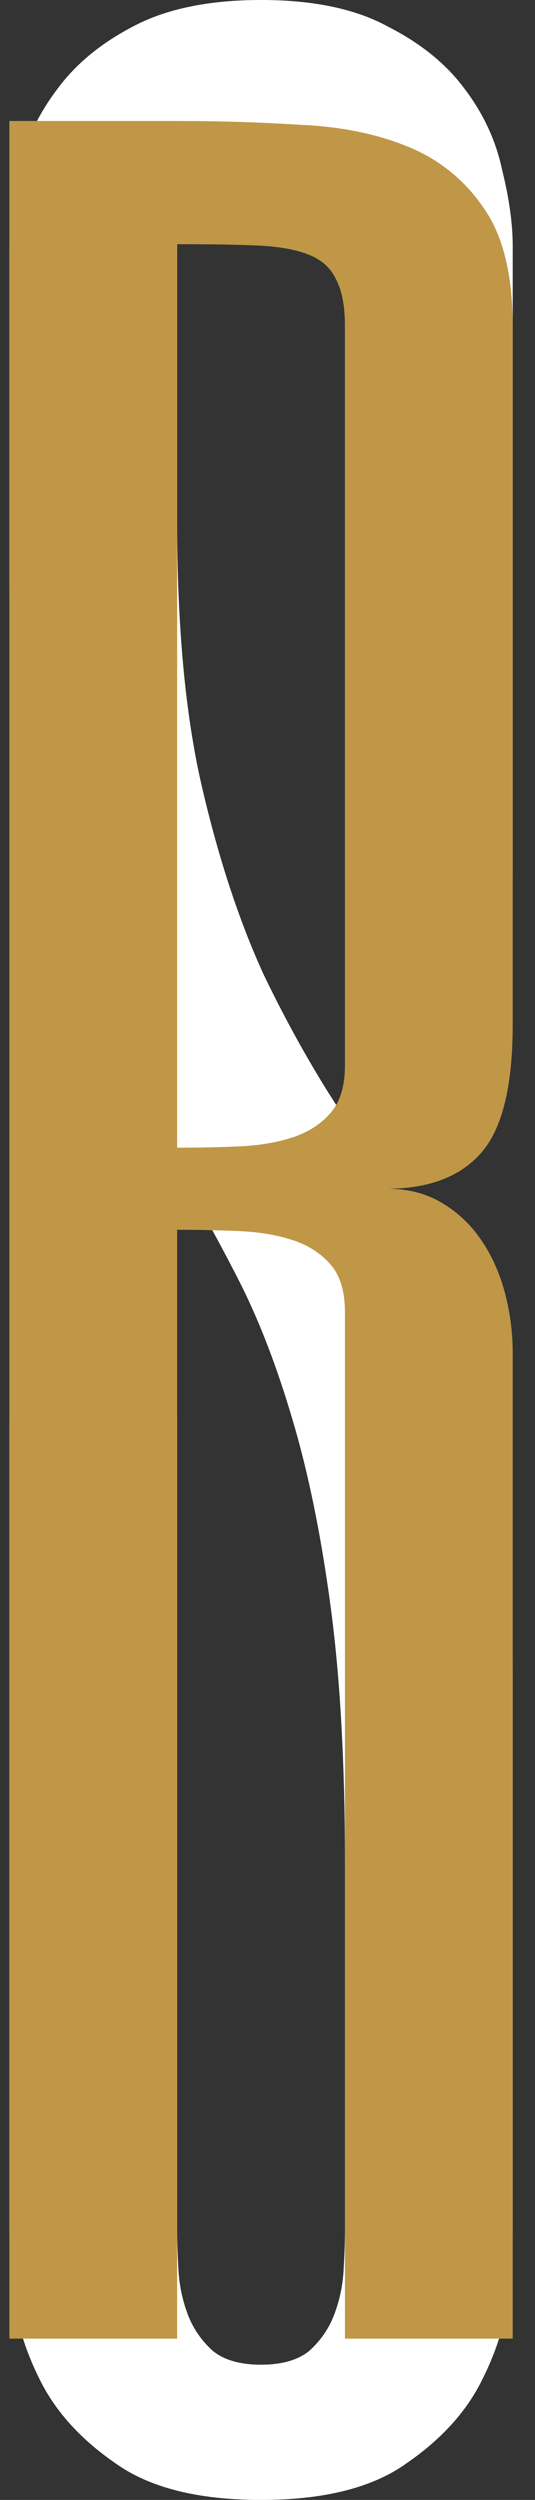 <svg width="12" height="56" viewBox="0 0 12 56" fill="none" xmlns="http://www.w3.org/2000/svg">
<rect x="0" y="0" width="12" height="56" fill="#333333" stroke="none"/>
<path d="M7.737 41.708C7.737 39.479 7.629 37.565 7.413 35.966C7.198 34.368 6.913 32.98 6.561 31.802C6.208 30.603 5.806 29.562 5.355 28.678C4.904 27.795 4.444 26.964 3.973 26.186C3.503 25.408 3.042 24.63 2.591 23.851C2.14 23.073 1.739 22.19 1.386 21.201C1.033 20.213 0.749 19.077 0.533 17.794C0.318 16.49 0.21 14.933 0.21 13.124L0.21 5.521C0.21 5.016 0.278 4.448 0.416 3.817C0.572 3.165 0.857 2.566 1.268 2.019C1.68 1.451 2.248 0.978 2.973 0.599C3.718 0.2 4.679 0 5.855 0C7.031 0 7.982 0.2 8.707 0.599C9.452 0.978 10.03 1.451 10.442 2.019C10.853 2.566 11.128 3.165 11.265 3.817C11.422 4.448 11.5 5.016 11.5 5.521V19.655H7.737L7.737 5.521C7.737 5.016 7.678 4.606 7.56 4.291C7.462 3.954 7.325 3.702 7.149 3.534C6.972 3.344 6.766 3.218 6.531 3.155C6.316 3.071 6.09 3.029 5.855 3.029C5.62 3.029 5.384 3.071 5.149 3.155C4.934 3.218 4.738 3.344 4.561 3.534C4.385 3.702 4.238 3.954 4.12 4.291C4.022 4.606 3.973 5.016 3.973 5.521L3.973 11.673C3.973 14.05 4.159 16.038 4.532 17.636C4.904 19.235 5.365 20.633 5.914 21.832C6.482 23.01 7.09 24.083 7.737 25.05C8.383 26.018 8.981 27.069 9.53 28.205C10.098 29.32 10.569 30.624 10.941 32.117C11.314 33.59 11.5 35.43 11.5 37.638V49.943C11.5 50.195 11.471 50.658 11.412 51.331C11.353 51.983 11.147 52.656 10.794 53.35C10.442 54.044 9.883 54.654 9.118 55.18C8.354 55.727 7.266 56 5.855 56C4.444 56 3.356 55.727 2.591 55.18C1.827 54.654 1.268 54.044 0.915 53.35C0.563 52.656 0.357 51.983 0.298 51.331C0.239 50.658 0.21 50.195 0.21 49.943L0.21 31.77H3.973L3.973 49.943C3.973 50.195 3.983 50.5 4.003 50.858C4.022 51.194 4.091 51.52 4.208 51.836C4.326 52.151 4.512 52.424 4.767 52.656C5.022 52.866 5.384 52.971 5.855 52.971C6.325 52.971 6.688 52.866 6.943 52.656C7.198 52.424 7.384 52.151 7.501 51.836C7.619 51.52 7.688 51.194 7.707 50.858C7.727 50.5 7.737 50.195 7.737 49.943V41.708Z" fill="white"/>
<path d="M11.5 22.949C11.5 24.329 11.265 25.287 10.794 25.823C10.324 26.36 9.618 26.628 8.677 26.628C9.148 26.628 9.56 26.734 9.912 26.945C10.265 27.155 10.559 27.433 10.794 27.778C11.03 28.123 11.206 28.516 11.324 28.957C11.441 29.398 11.5 29.848 11.5 30.308V52.387H7.737L7.737 29.388C7.737 28.928 7.629 28.574 7.413 28.325C7.198 28.076 6.913 27.893 6.561 27.778C6.208 27.663 5.806 27.596 5.355 27.577C4.904 27.558 4.444 27.548 3.973 27.548L3.973 52.387H0.21L0.21 2.71H3.973C4.914 2.71 5.835 2.738 6.737 2.796C7.639 2.834 8.442 2.997 9.148 3.285C9.854 3.572 10.422 4.032 10.853 4.665C11.284 5.278 11.5 6.16 11.5 7.309V22.949ZM7.737 7.309C7.737 6.849 7.668 6.495 7.531 6.246C7.413 5.997 7.207 5.815 6.913 5.7C6.619 5.585 6.227 5.517 5.737 5.498C5.267 5.479 4.679 5.47 3.973 5.47L3.973 25.709C4.444 25.709 4.904 25.699 5.355 25.68C5.806 25.661 6.208 25.593 6.561 25.479C6.913 25.363 7.198 25.181 7.413 24.932C7.629 24.683 7.737 24.329 7.737 23.869L7.737 7.309Z" fill="#BF9747"/>
</svg>
